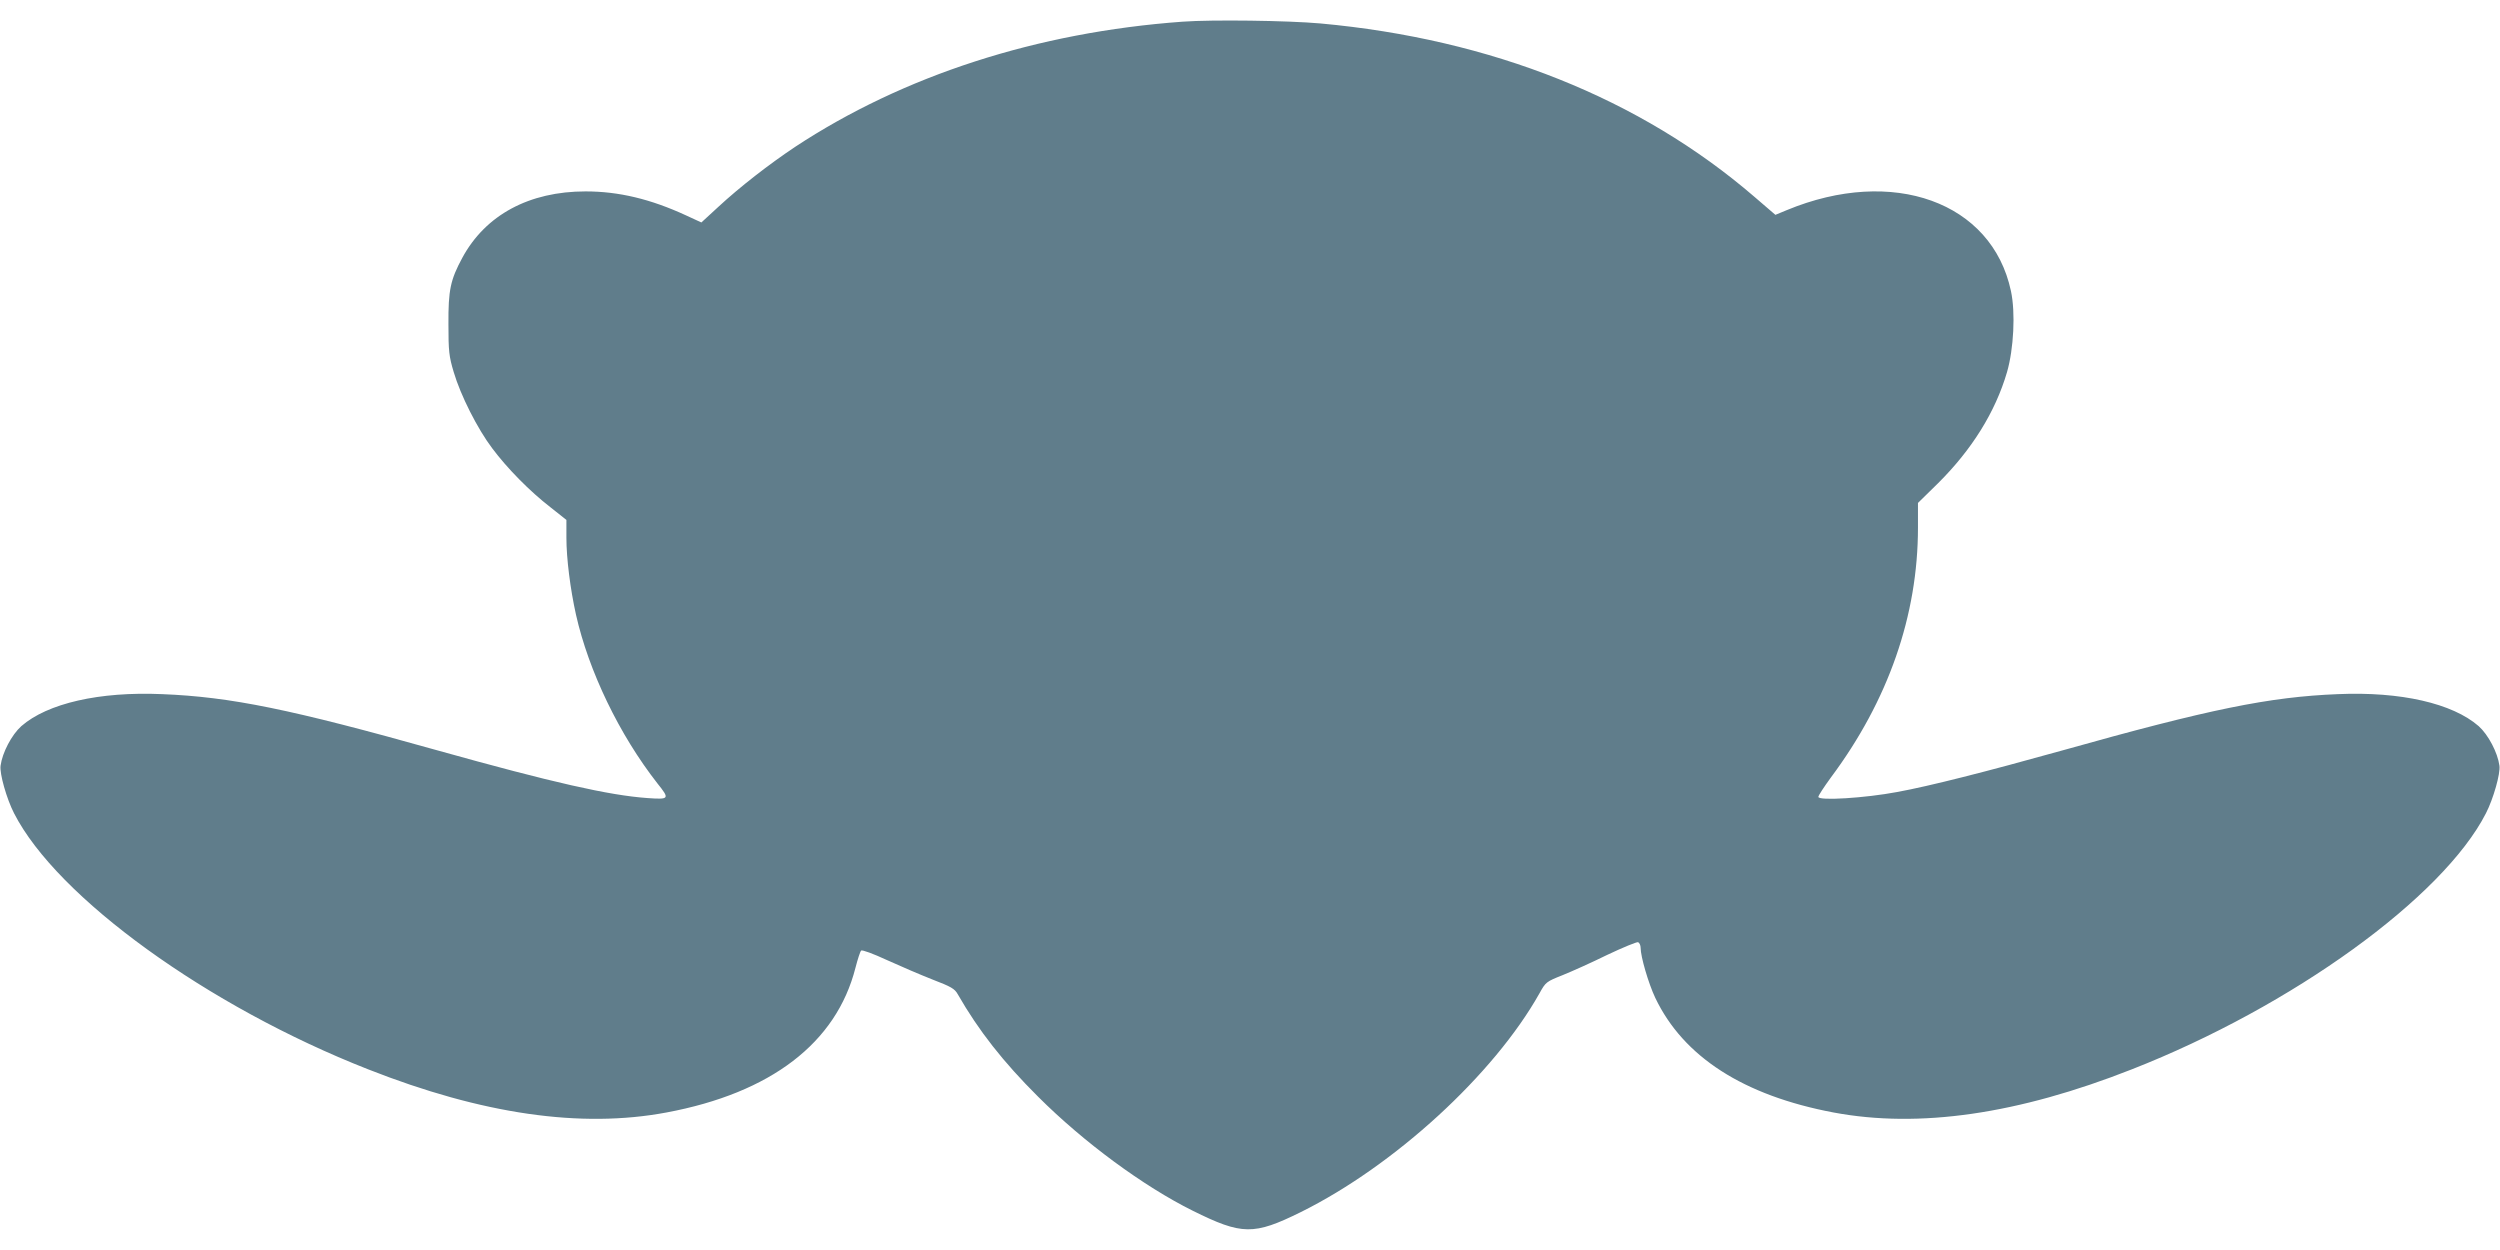 <?xml version="1.0" standalone="no"?>
<!DOCTYPE svg PUBLIC "-//W3C//DTD SVG 20010904//EN"
 "http://www.w3.org/TR/2001/REC-SVG-20010904/DTD/svg10.dtd">
<svg version="1.0" xmlns="http://www.w3.org/2000/svg"
 width="1280pt" height="640pt" viewBox="0 0 1280 640"
 preserveAspectRatio="xMidYMid meet">
<g transform="translate(0,640) scale(0.1,-0.1)"
fill="#607d8b" stroke="none">
<path d="M6055 6289 c-745 -54 -1430 -276 -1984 -641 -132 -88 -283 -205 -393
-307 l-87 -80 -78 36 c-182 84 -345 123 -515 123 -288 0 -512 -120 -631 -340
-61 -113 -72 -165 -71 -340 0 -138 3 -165 27 -245 35 -119 122 -291 197 -390
76 -102 192 -220 298 -302 l82 -65 0 -91 c0 -107 20 -263 49 -394 65 -289 222
-615 417 -864 64 -80 62 -83 -52 -75 -195 14 -484 79 -1074 244 -751 211
-1059 274 -1410 288 -321 14 -587 -47 -721 -164 -49 -44 -97 -135 -106 -202
-6 -40 31 -170 69 -244 220 -431 992 -989 1813 -1311 584 -230 1089 -303 1527
-221 535 100 870 356 968 741 11 43 24 83 29 88 5 5 62 -16 131 -48 68 -31
173 -76 234 -100 96 -37 114 -47 130 -76 106 -185 233 -347 411 -524 233 -233
540 -459 792 -584 252 -125 312 -126 553 -7 480 238 989 705 1222 1120 32 58
35 60 118 93 47 19 150 65 229 104 80 38 151 67 158 65 7 -3 13 -16 13 -29 0
-45 40 -182 75 -256 144 -302 452 -500 913 -587 438 -82 943 -9 1527 221 821
322 1593 880 1813 1311 38 74 75 204 69 244 -9 67 -57 158 -106 202 -134 117
-400 178 -721 164 -351 -14 -659 -77 -1410 -288 -394 -110 -682 -183 -846
-213 -164 -31 -404 -46 -404 -25 0 7 29 51 64 99 294 394 446 830 446 1280 l0
126 103 101 c173 172 293 364 353 569 34 118 44 304 20 415 -97 456 -605 639
-1148 414 l-58 -24 -107 92 c-585 504 -1347 808 -2223 888 -168 15 -555 20
-705 9z"/>
</g>
</svg>

